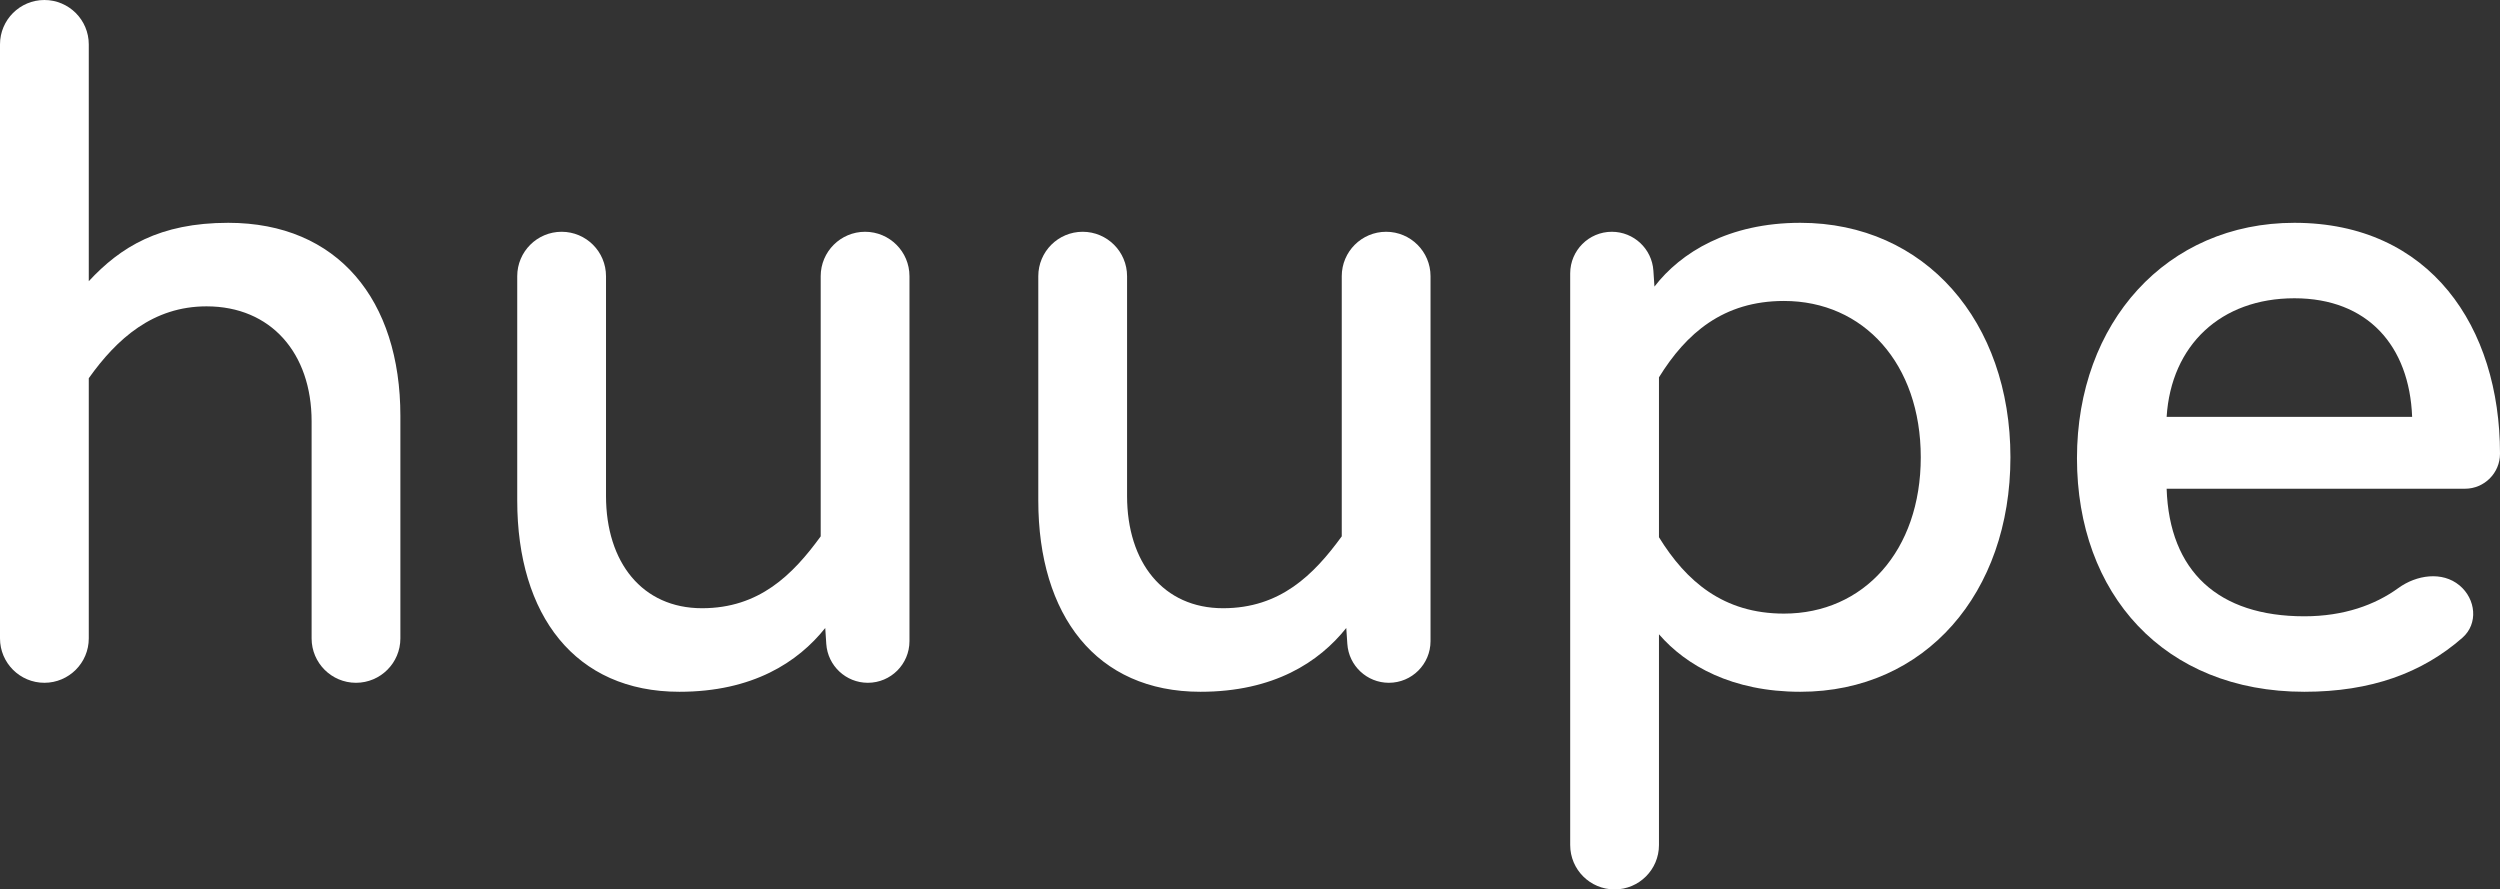 <?xml version="1.0" encoding="UTF-8"?> <svg xmlns="http://www.w3.org/2000/svg" width="104" height="37" viewBox="0 0 104 37" fill="none"><rect x="0" y="0" width="104" height="37" fill="#333333" stroke="none"/><path d="M1.846 0C2.866 0 3.693 0.827 3.693 1.846V11.698C5.012 10.278 6.632 9.269 9.496 9.269C14.056 9.269 16.656 12.483 16.656 17.304V26.558C16.656 27.577 15.829 28.404 14.809 28.404V28.404C13.79 28.404 12.963 27.577 12.963 26.558V17.528C12.963 14.688 11.267 12.744 8.592 12.744C6.368 12.744 4.861 14.09 3.693 15.734V26.558C3.693 27.577 2.866 28.404 1.846 28.404V28.404C0.827 28.404 0 27.577 0 26.558V1.846C0 0.827 0.827 0 1.846 0V0Z" fill="white"></path><path d="M35.988 9.642C37.008 9.642 37.834 10.469 37.834 11.489V26.672C37.834 27.628 37.059 28.404 36.102 28.404V28.404C35.19 28.404 34.434 27.696 34.373 26.786L34.33 26.124C33.199 27.544 31.315 28.778 28.263 28.778C23.929 28.778 21.517 25.601 21.517 20.817V11.489C21.517 10.469 22.344 9.642 23.364 9.642V9.642C24.384 9.642 25.21 10.469 25.21 11.489V20.63C25.21 23.396 26.718 25.302 29.205 25.302C31.579 25.302 32.973 23.919 34.141 22.312V11.489C34.141 10.469 34.968 9.642 35.988 9.642V9.642Z" fill="white"></path><path d="M57.663 9.642C58.683 9.642 59.51 10.469 59.51 11.489V26.672C59.51 27.628 58.734 28.404 57.777 28.404V28.404C56.865 28.404 56.109 27.696 56.049 26.786L56.005 26.124C54.874 27.544 52.99 28.778 49.938 28.778C45.604 28.778 43.193 25.601 43.193 20.817V11.489C43.193 10.469 44.019 9.642 45.039 9.642V9.642C46.059 9.642 46.886 10.469 46.886 11.489V20.63C46.886 23.396 48.393 25.302 50.88 25.302C53.254 25.302 54.648 23.919 55.817 22.312V11.489C55.817 10.469 56.643 9.642 57.663 9.642V9.642Z" fill="white"></path><path d="M74.892 9.269C80.092 9.269 83.634 13.38 83.634 19.023C83.634 24.667 80.092 28.778 74.892 28.778C72.066 28.778 70.144 27.694 69.013 26.386V35.154C69.013 36.173 68.186 37 67.167 37V37C66.147 37 65.32 36.173 65.32 35.154V11.375C65.32 10.418 66.096 9.642 67.052 9.642V9.642C67.965 9.642 68.721 10.35 68.781 11.26L68.825 11.922C69.918 10.502 71.915 9.269 74.892 9.269ZM74.213 12.52C71.689 12.52 70.144 13.866 69.013 15.697V22.349C70.144 24.181 71.689 25.526 74.213 25.526C77.529 25.526 79.904 22.91 79.904 19.023C79.904 15.136 77.529 12.52 74.213 12.52Z" fill="white"></path><path d="M95.446 9.269C101.098 9.269 104 13.604 104 18.874V18.874C104 19.679 103.347 20.331 102.542 20.331H90.132C90.246 23.77 92.281 25.638 95.86 25.638C97.505 25.638 98.804 25.164 99.768 24.465C100.525 23.915 101.596 23.754 102.315 24.352V24.352C102.997 24.919 103.104 25.945 102.437 26.53C100.766 27.996 98.634 28.778 95.86 28.778C90.019 28.778 86.402 24.704 86.402 19.061C86.402 13.417 90.133 9.269 95.446 9.269ZM95.446 12.408C92.394 12.408 90.321 14.351 90.132 17.341H100.345C100.232 14.389 98.498 12.408 95.446 12.408Z" fill="white"></path></svg> 